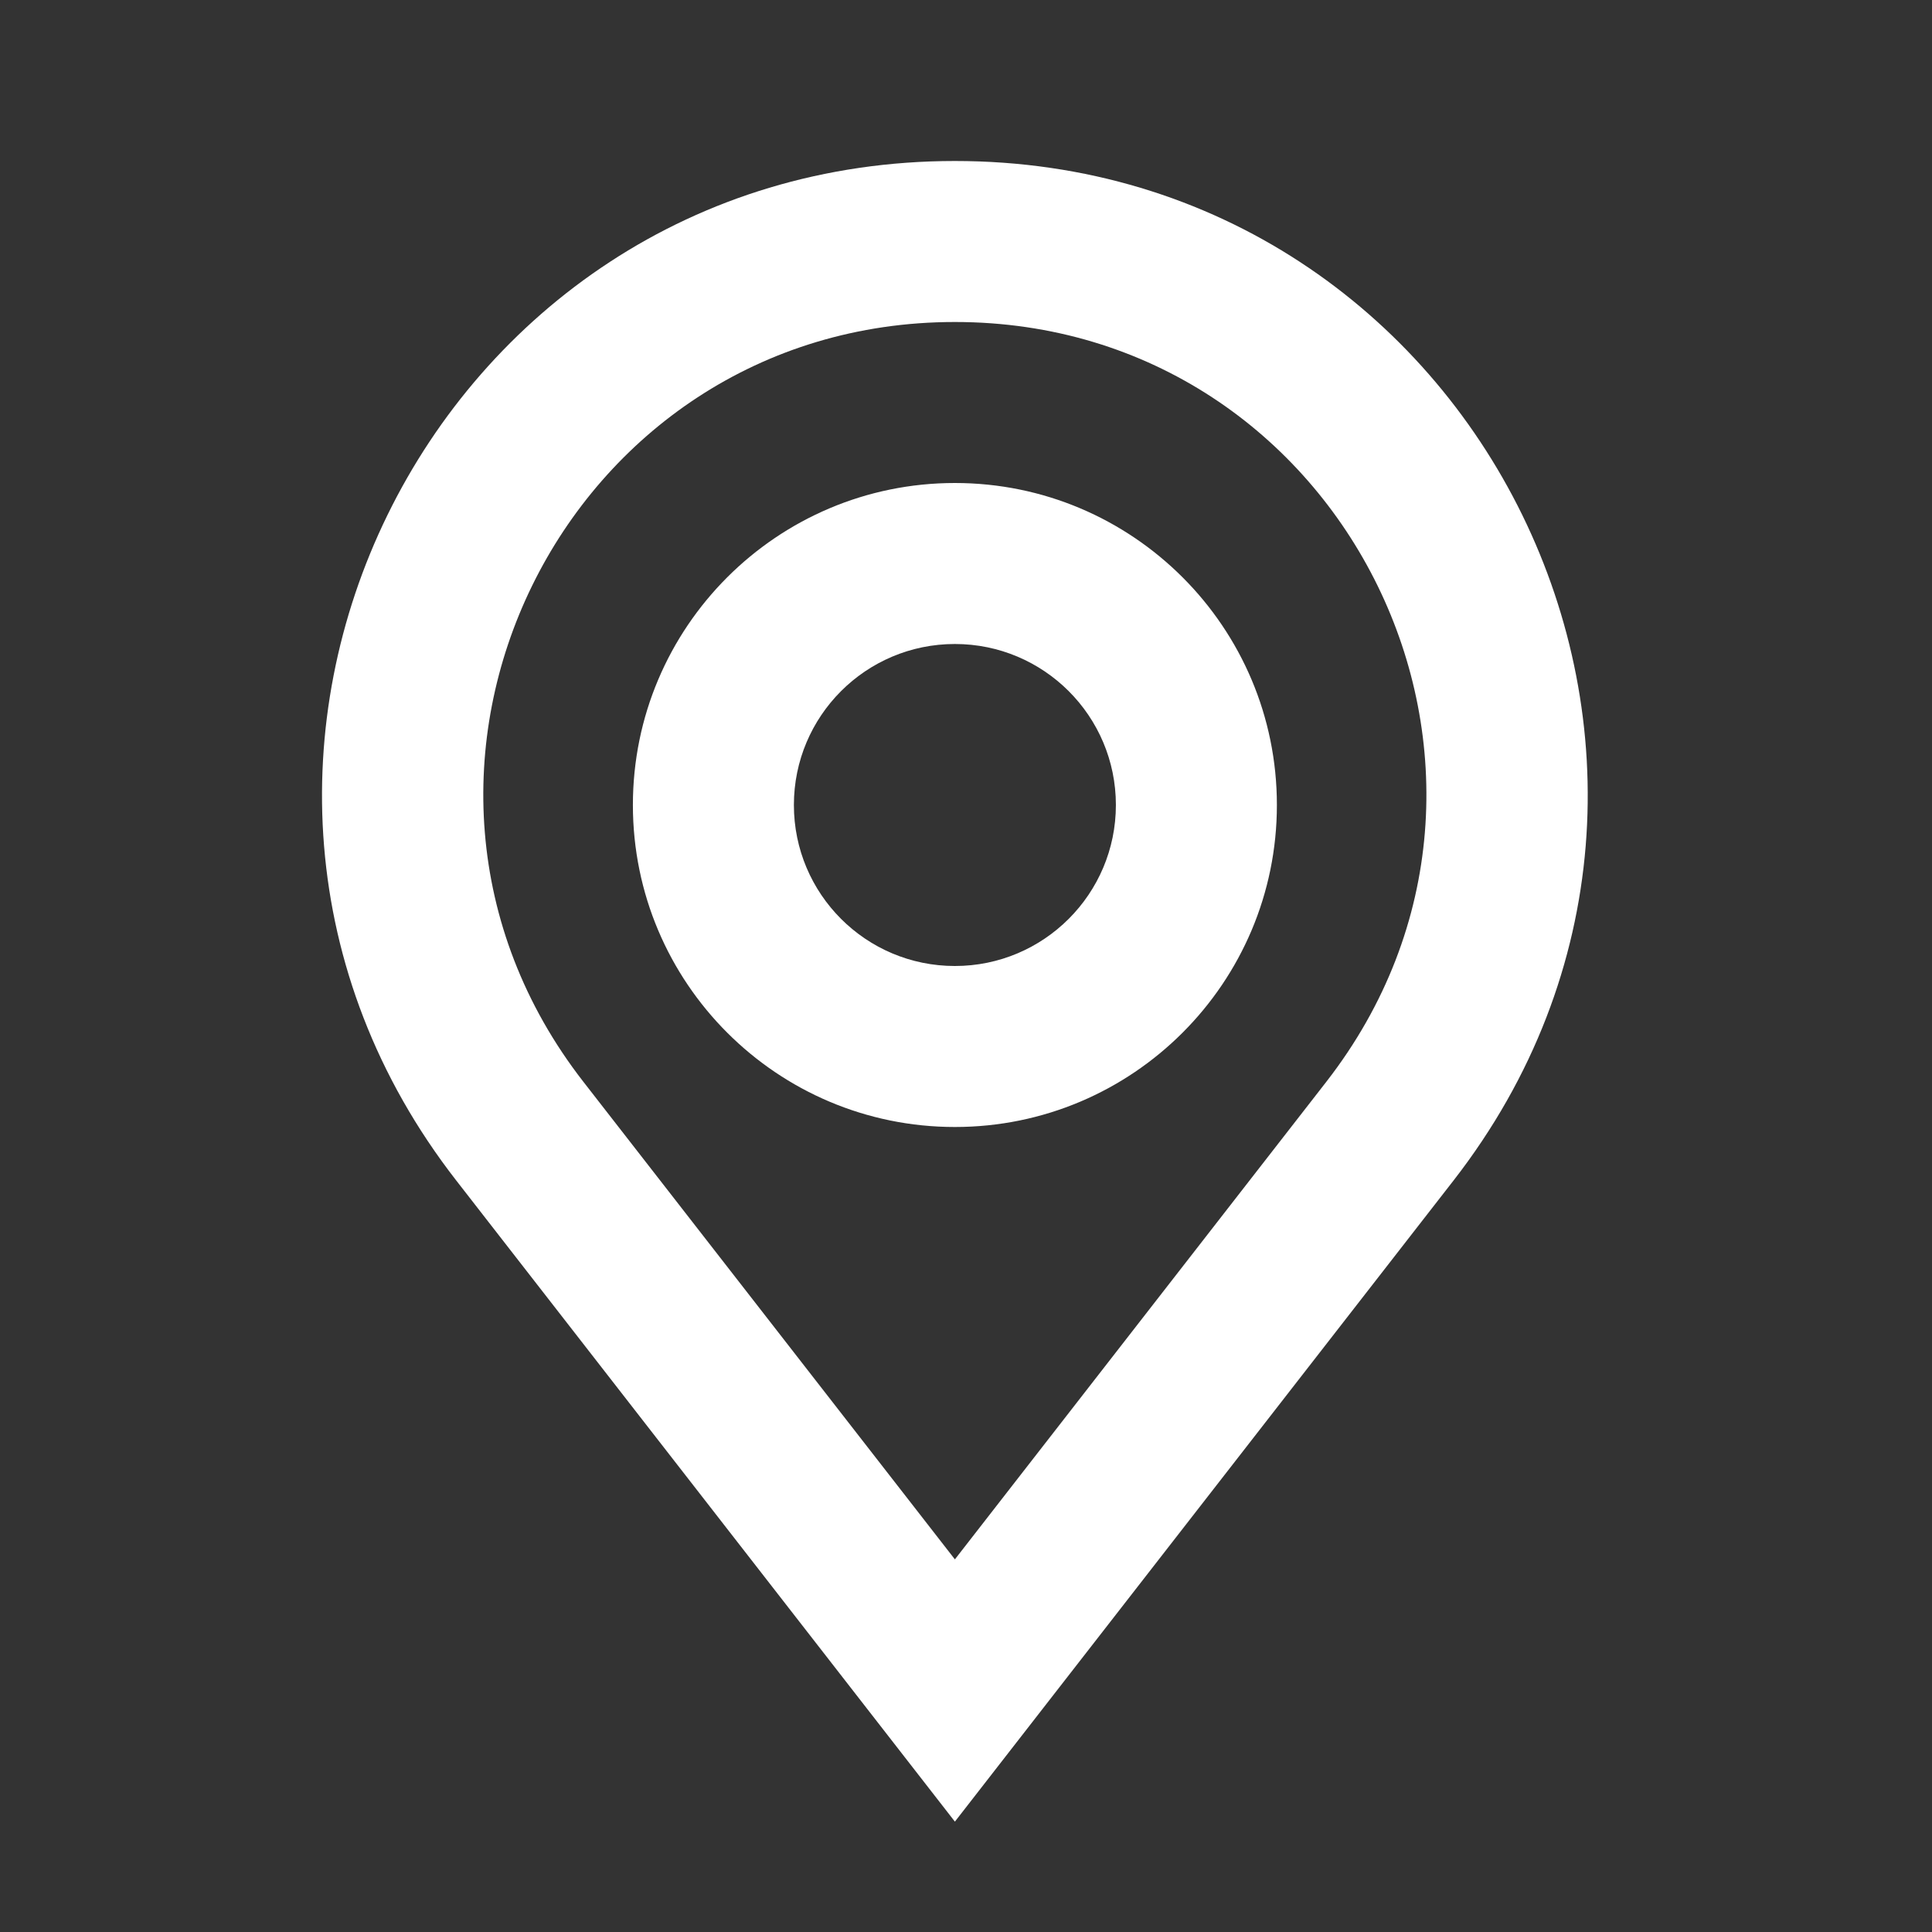<svg width="24" height="24" viewBox="0 0 24 24" fill="none" xmlns="http://www.w3.org/2000/svg">
<rect x="0" y="0" width="24" height="24" fill="#333333" stroke="none"/>
<path fill-rule="evenodd" clip-rule="evenodd" d="M7.246 13.437C4.259 9.596 6.996 4 11.862 4C16.727 4 19.464 9.596 16.477 13.437L11.862 19.371L7.246 13.437ZM11.862 2C5.332 2 1.658 9.51 5.668 14.665L11.862 22.629L18.056 14.665C22.065 9.51 18.392 2 11.862 2ZM9.862 10C9.862 8.895 10.757 8 11.862 8C12.966 8 13.862 8.895 13.862 10C13.862 11.105 12.966 12 11.862 12C10.757 12 9.862 11.105 9.862 10ZM11.862 6C9.653 6 7.862 7.791 7.862 10C7.862 12.209 9.653 14 11.862 14C14.071 14 15.862 12.209 15.862 10C15.862 7.791 14.071 6 11.862 6Z" fill="white"/>
</svg>
